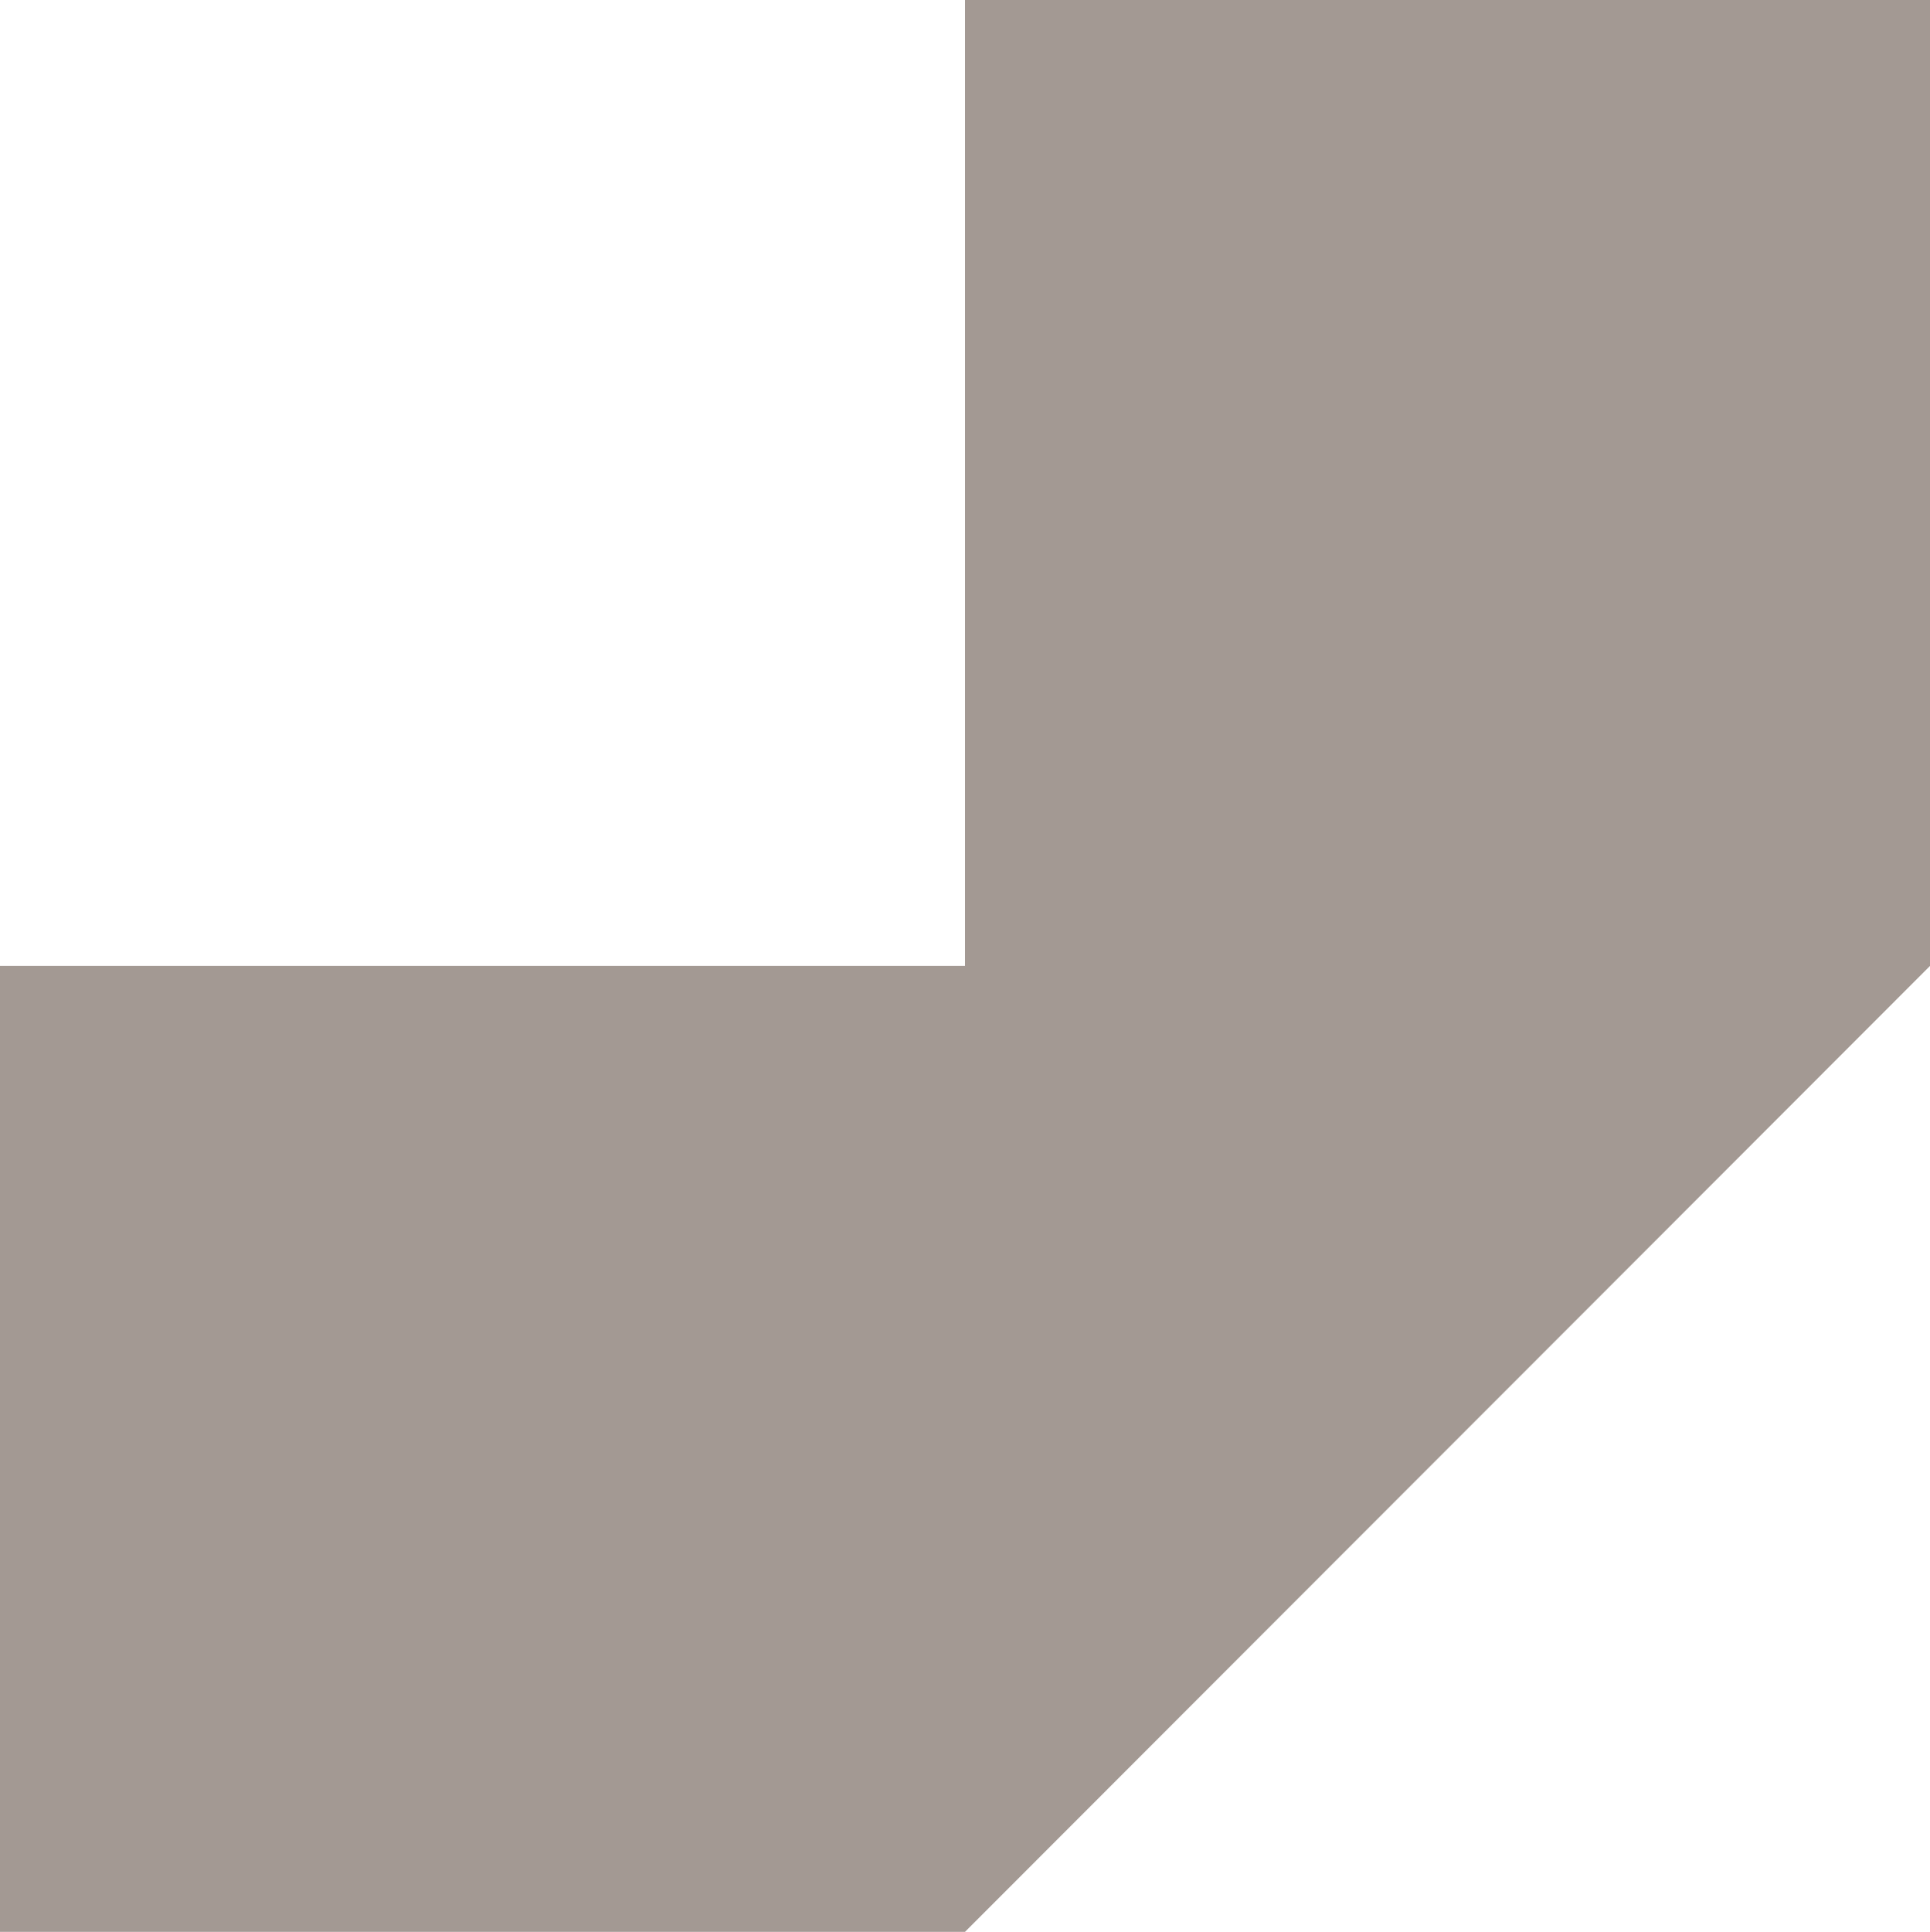 <svg xmlns="http://www.w3.org/2000/svg" width="111.12" height="111.2" viewBox="0 0 111.12 111.2">
  <defs>
    <style>
      .cls-1 {
        fill: #a39993;
        fill-rule: evenodd;
      }
    </style>
  </defs>
  <path id="deco_bottom_02.svg" class="cls-1" d="M1189,15342.4v55.6h-55.56v55.6H1189l55.56-55.6v-55.6H1189Z" transform="translate(-1133.44 -15342.4)"/>
</svg>
